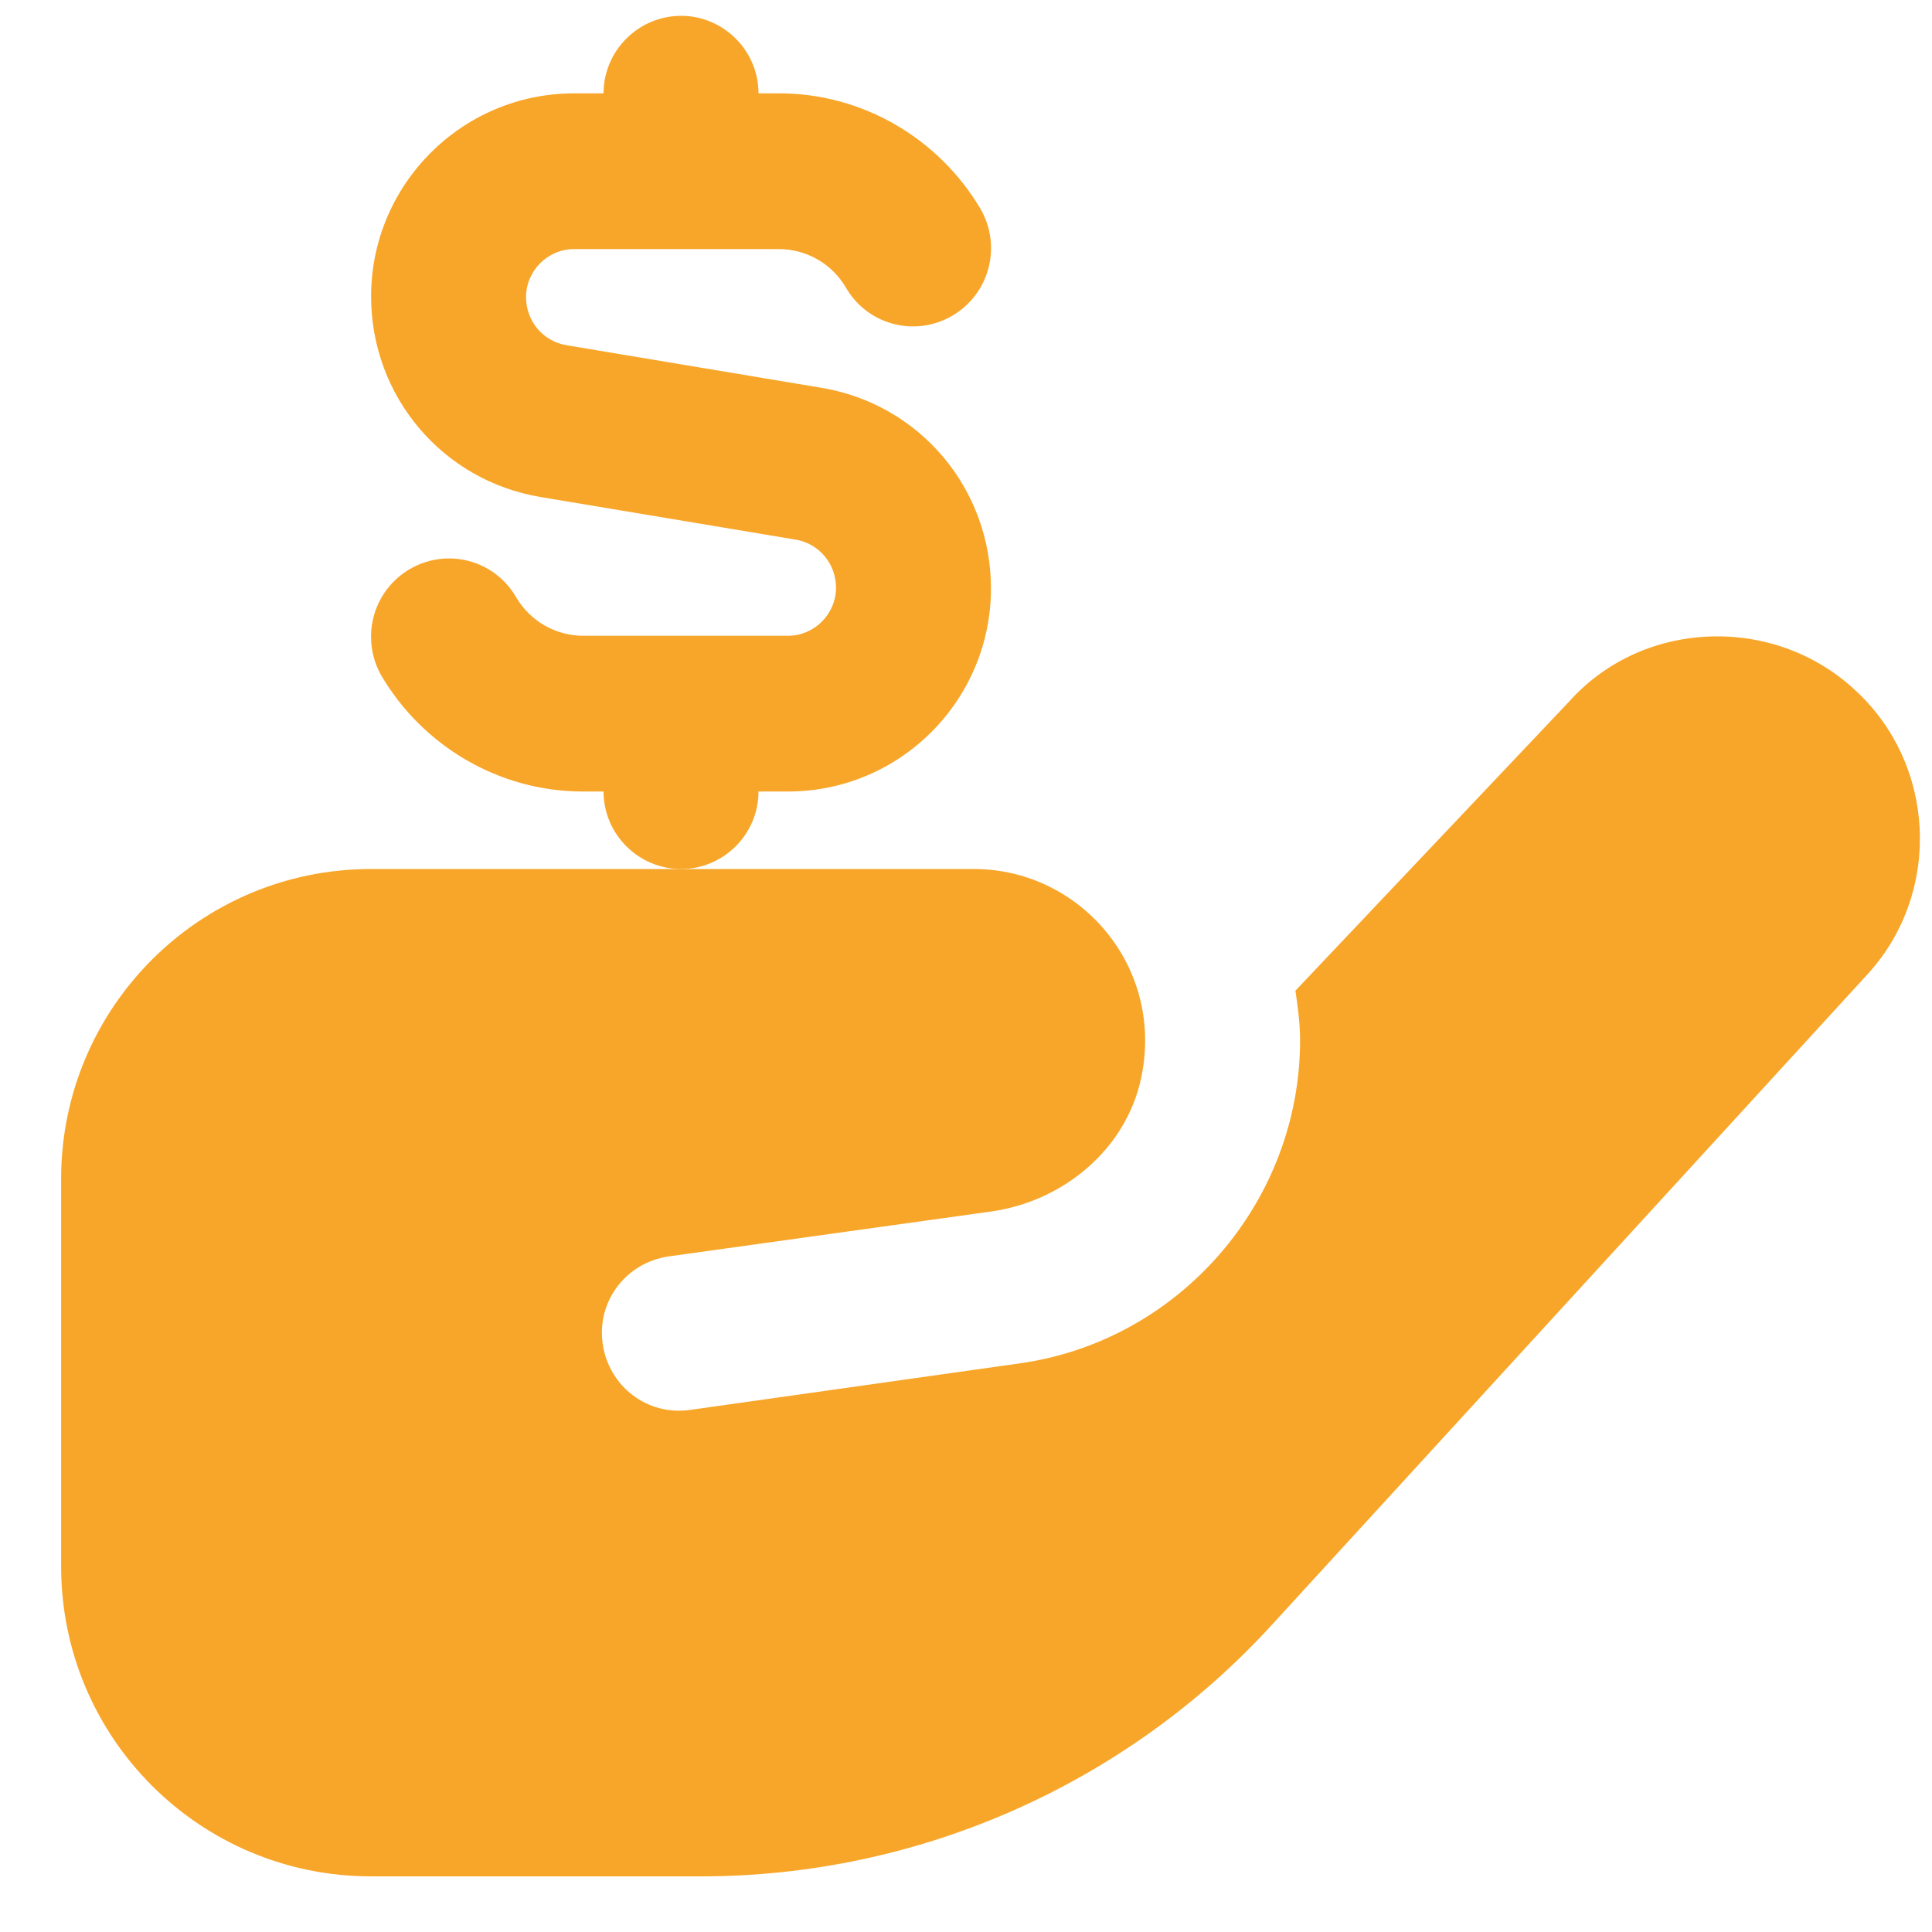 <?xml version="1.0" encoding="UTF-8"?> <svg xmlns="http://www.w3.org/2000/svg" width="25" height="25" viewBox="0 0 25 25" fill="none"><path d="M4.801 11.245C2.585 11.245 0.791 13.04 0.791 15.255V20.269C0.791 22.485 2.585 24.28 4.801 24.28H9.073C11.88 24.28 14.567 23.096 16.462 21.021L24.183 12.588C25.136 11.526 25.045 9.871 23.993 8.919C23.481 8.447 22.799 8.207 22.108 8.237C21.406 8.267 20.764 8.568 20.313 9.069L16.763 12.819C16.793 13.03 16.823 13.24 16.823 13.461C16.823 15.546 15.269 17.351 13.194 17.642L8.932 18.244C8.381 18.324 7.879 17.943 7.799 17.391C7.719 16.84 8.1 16.338 8.652 16.258L12.823 15.677C13.765 15.546 14.577 14.864 14.768 13.942C15.069 12.508 13.976 11.245 12.602 11.245H4.801Z" fill="#F8A629"></path><path d="M10.628 5.018L7.329 4.467C7.028 4.417 6.807 4.156 6.807 3.845C6.807 3.504 7.088 3.223 7.429 3.223H10.076C10.437 3.223 10.768 3.414 10.948 3.725C11.229 4.206 11.841 4.366 12.322 4.086C12.803 3.805 12.964 3.193 12.693 2.712C12.152 1.79 11.159 1.208 10.086 1.208H9.815C9.815 0.657 9.364 0.205 8.813 0.205C8.261 0.205 7.81 0.657 7.81 1.208H7.429C5.975 1.208 4.802 2.391 4.802 3.835C4.802 5.128 5.725 6.221 6.998 6.432L10.297 6.983C10.598 7.034 10.818 7.294 10.818 7.605C10.818 7.946 10.537 8.227 10.197 8.227H7.549C7.188 8.227 6.858 8.036 6.677 7.725C6.396 7.244 5.785 7.084 5.303 7.364C4.822 7.645 4.662 8.257 4.932 8.738C5.474 9.661 6.466 10.242 7.539 10.242H7.81C7.81 10.794 8.261 11.245 8.813 11.245C9.364 11.245 9.815 10.794 9.815 10.242H10.197C11.65 10.242 12.823 9.059 12.823 7.615C12.823 6.322 11.901 5.229 10.628 5.018Z" fill="#F8A629"></path></svg> 